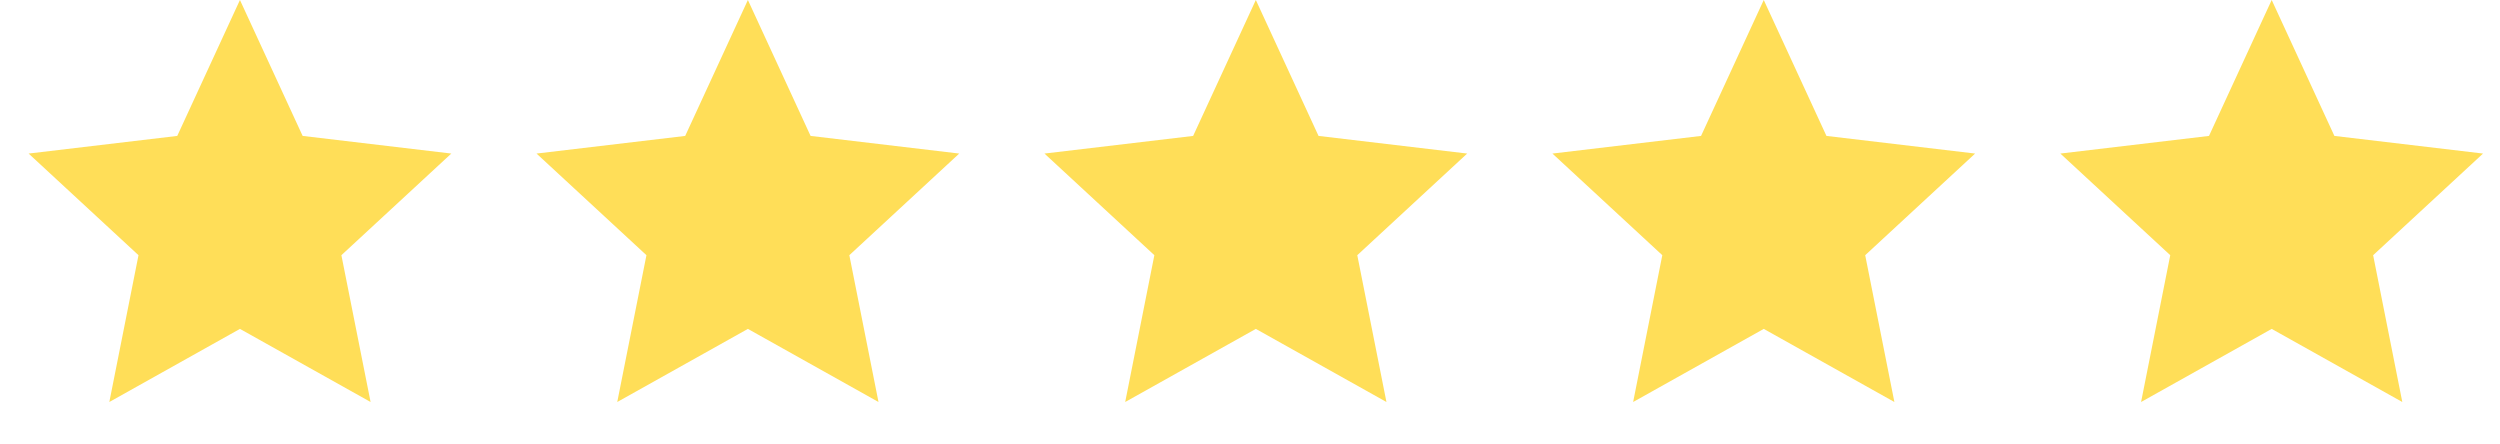 <?xml version="1.0" encoding="UTF-8"?> <svg xmlns="http://www.w3.org/2000/svg" width="90" height="16" viewBox="0 0 90 16" fill="none"><path d="M8.638 0L10.895 4.893L16.247 5.528L12.29 9.187L13.341 14.472L8.638 11.84L3.936 14.472L4.986 9.187L1.03 5.528L6.381 4.893L8.638 0Z" fill="#FFDE58"></path><path d="M26.924 0L29.181 4.893L34.532 5.528L30.576 9.187L31.626 14.472L26.924 11.84L22.221 14.472L23.272 9.187L19.315 5.528L24.667 4.893L26.924 0Z" fill="#FFDE58"></path><path d="M45.21 0L47.467 4.893L52.818 5.528L48.862 9.187L49.912 14.472L45.21 11.84L40.507 14.472L41.557 9.187L37.601 5.528L42.953 4.893L45.21 0Z" fill="#FFDE58"></path><path d="M63.495 0L65.752 4.893L71.104 5.528L67.147 9.187L68.198 14.472L63.495 11.84L58.793 14.472L59.843 9.187L55.887 5.528L61.238 4.893L63.495 0Z" fill="#FFDE58"></path><path d="M81.781 0L84.038 4.893L89.389 5.528L85.433 9.187L86.483 14.472L81.781 11.84L77.079 14.472L78.129 9.187L74.173 5.528L79.524 4.893L81.781 0Z" fill="#FFDE58"></path></svg> 